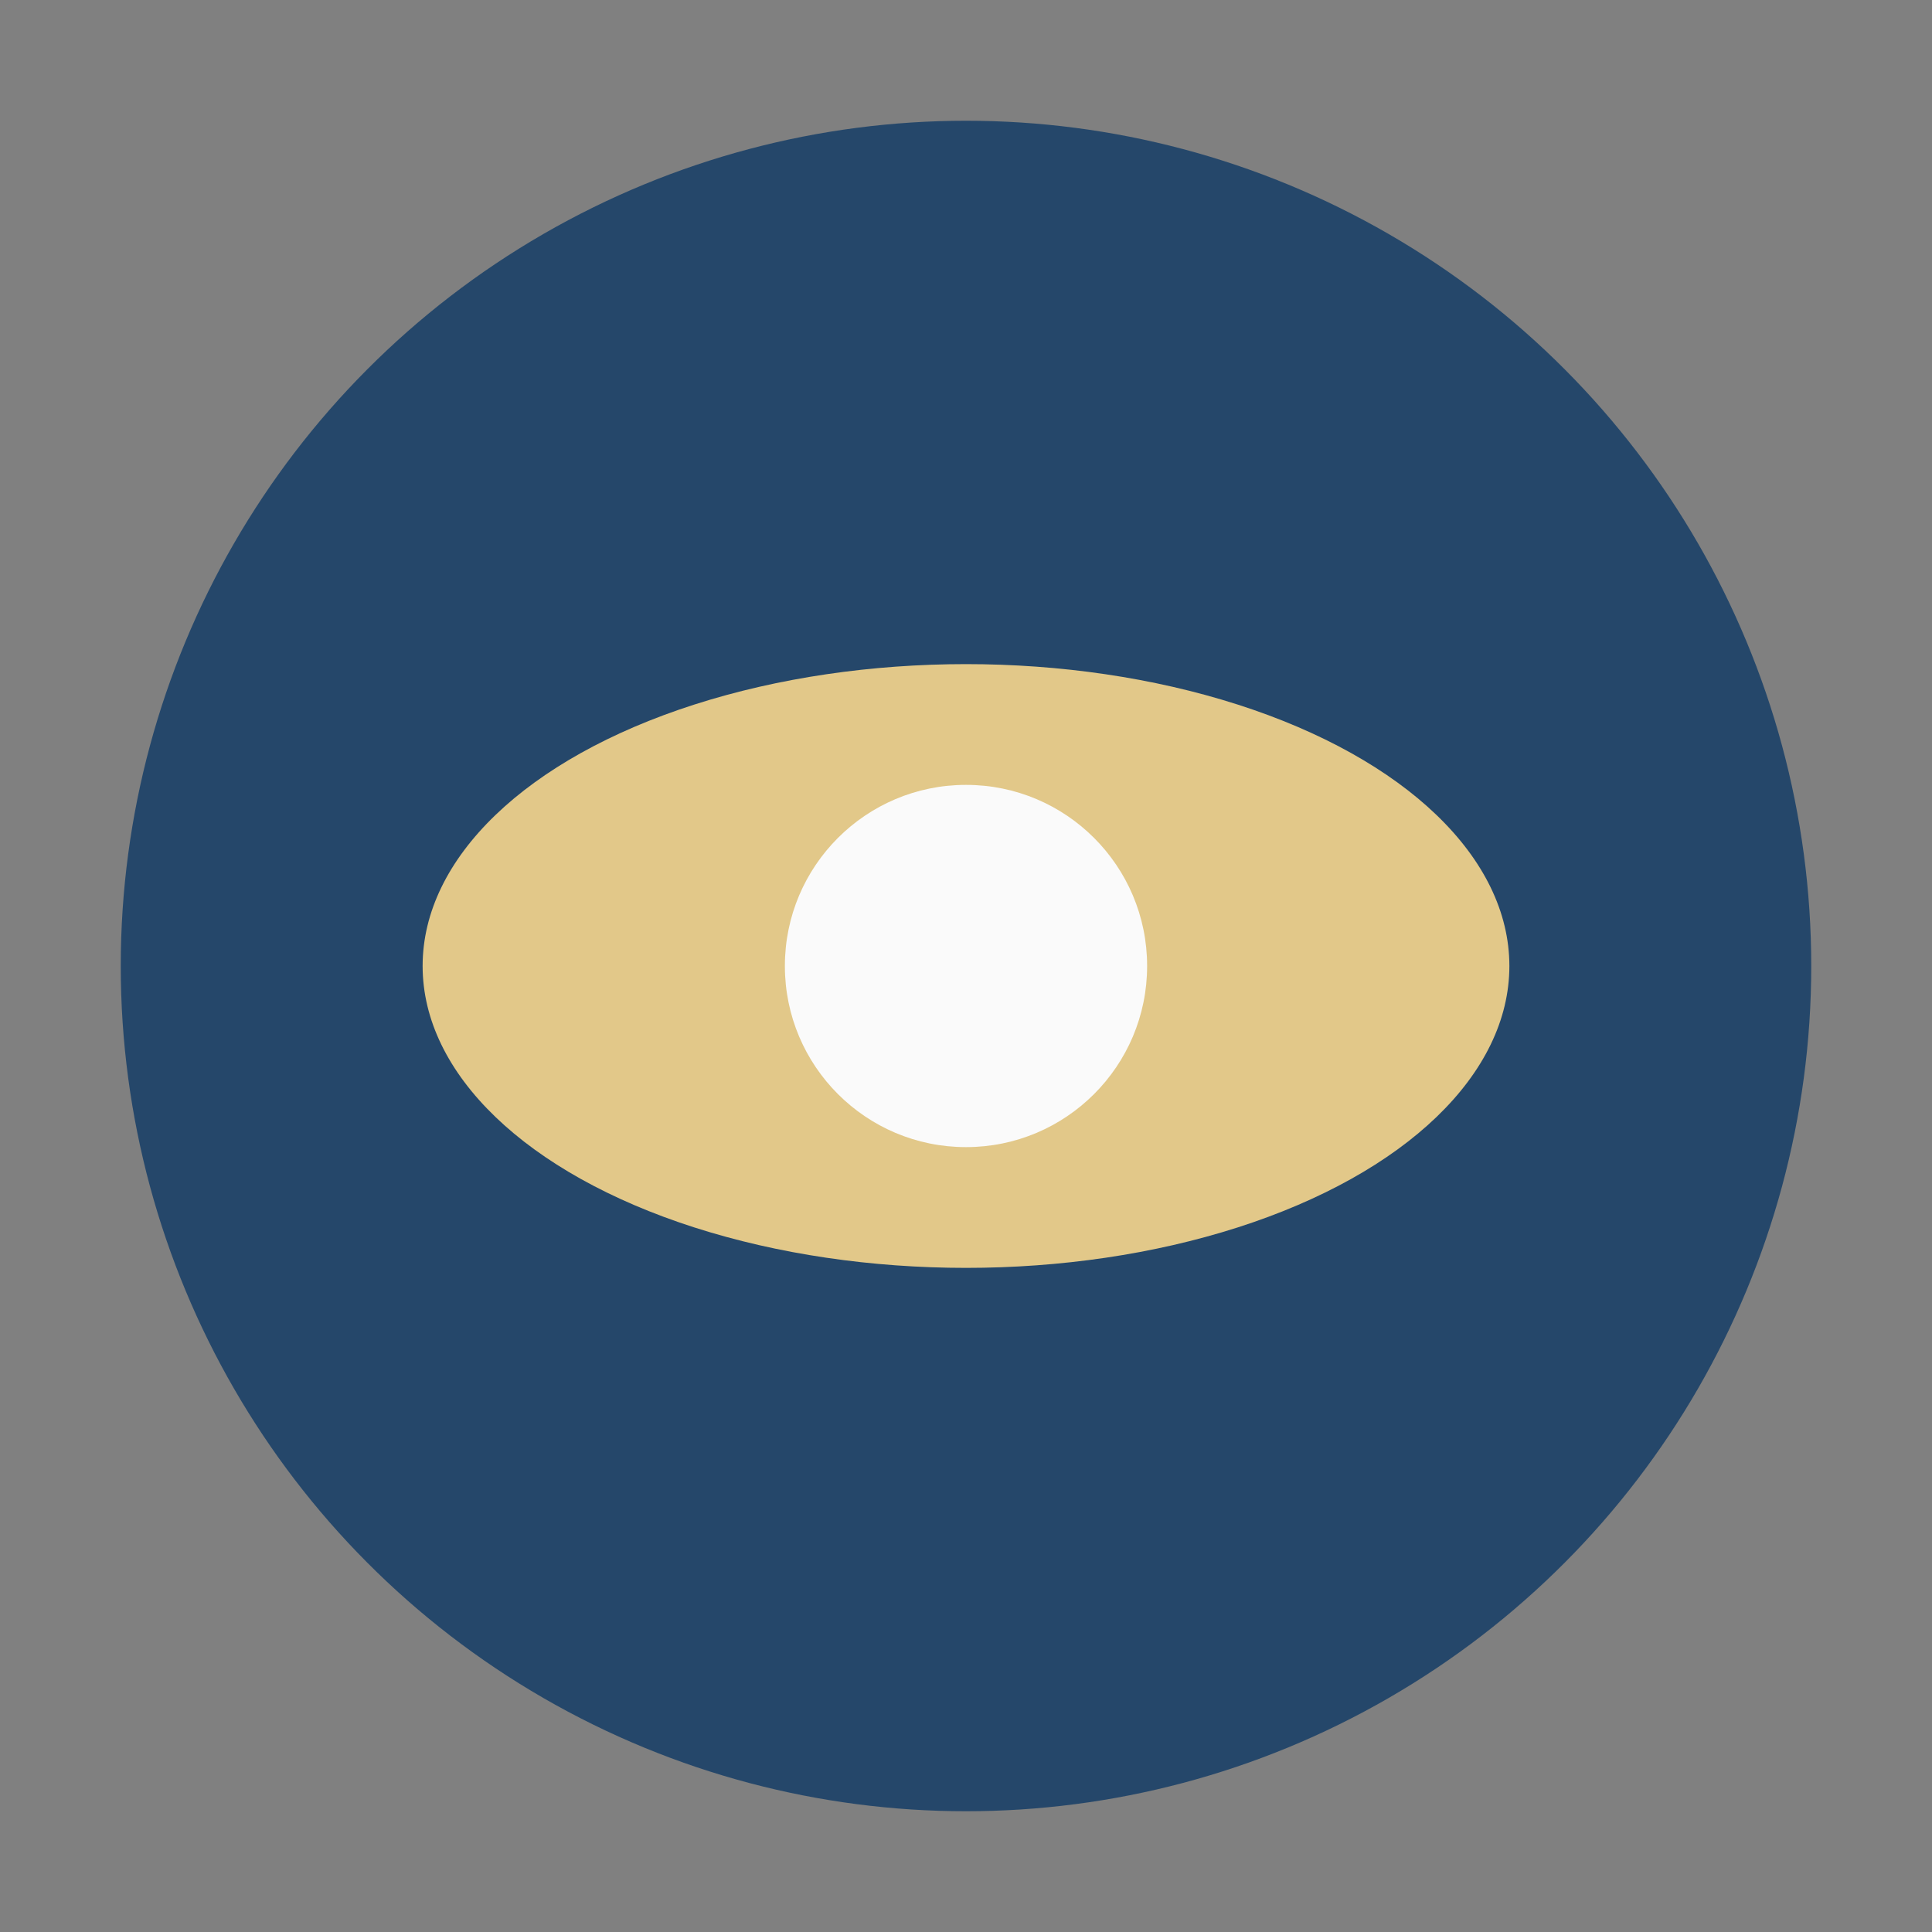 <?xml version="1.0" encoding="UTF-8"?>
<svg xmlns="http://www.w3.org/2000/svg" width="32" height="32" viewBox="0 0 32 32"><rect x="0" y="0" width="32" height="32" fill="#808080" stroke="none"/><circle cx="16" cy="16" r="14" fill="#25476A"/><ellipse cx="16" cy="16" rx="9" ry="5" fill="#E2C889"/><circle cx="16" cy="16" r="3" fill="#FAFAFA"/></svg>